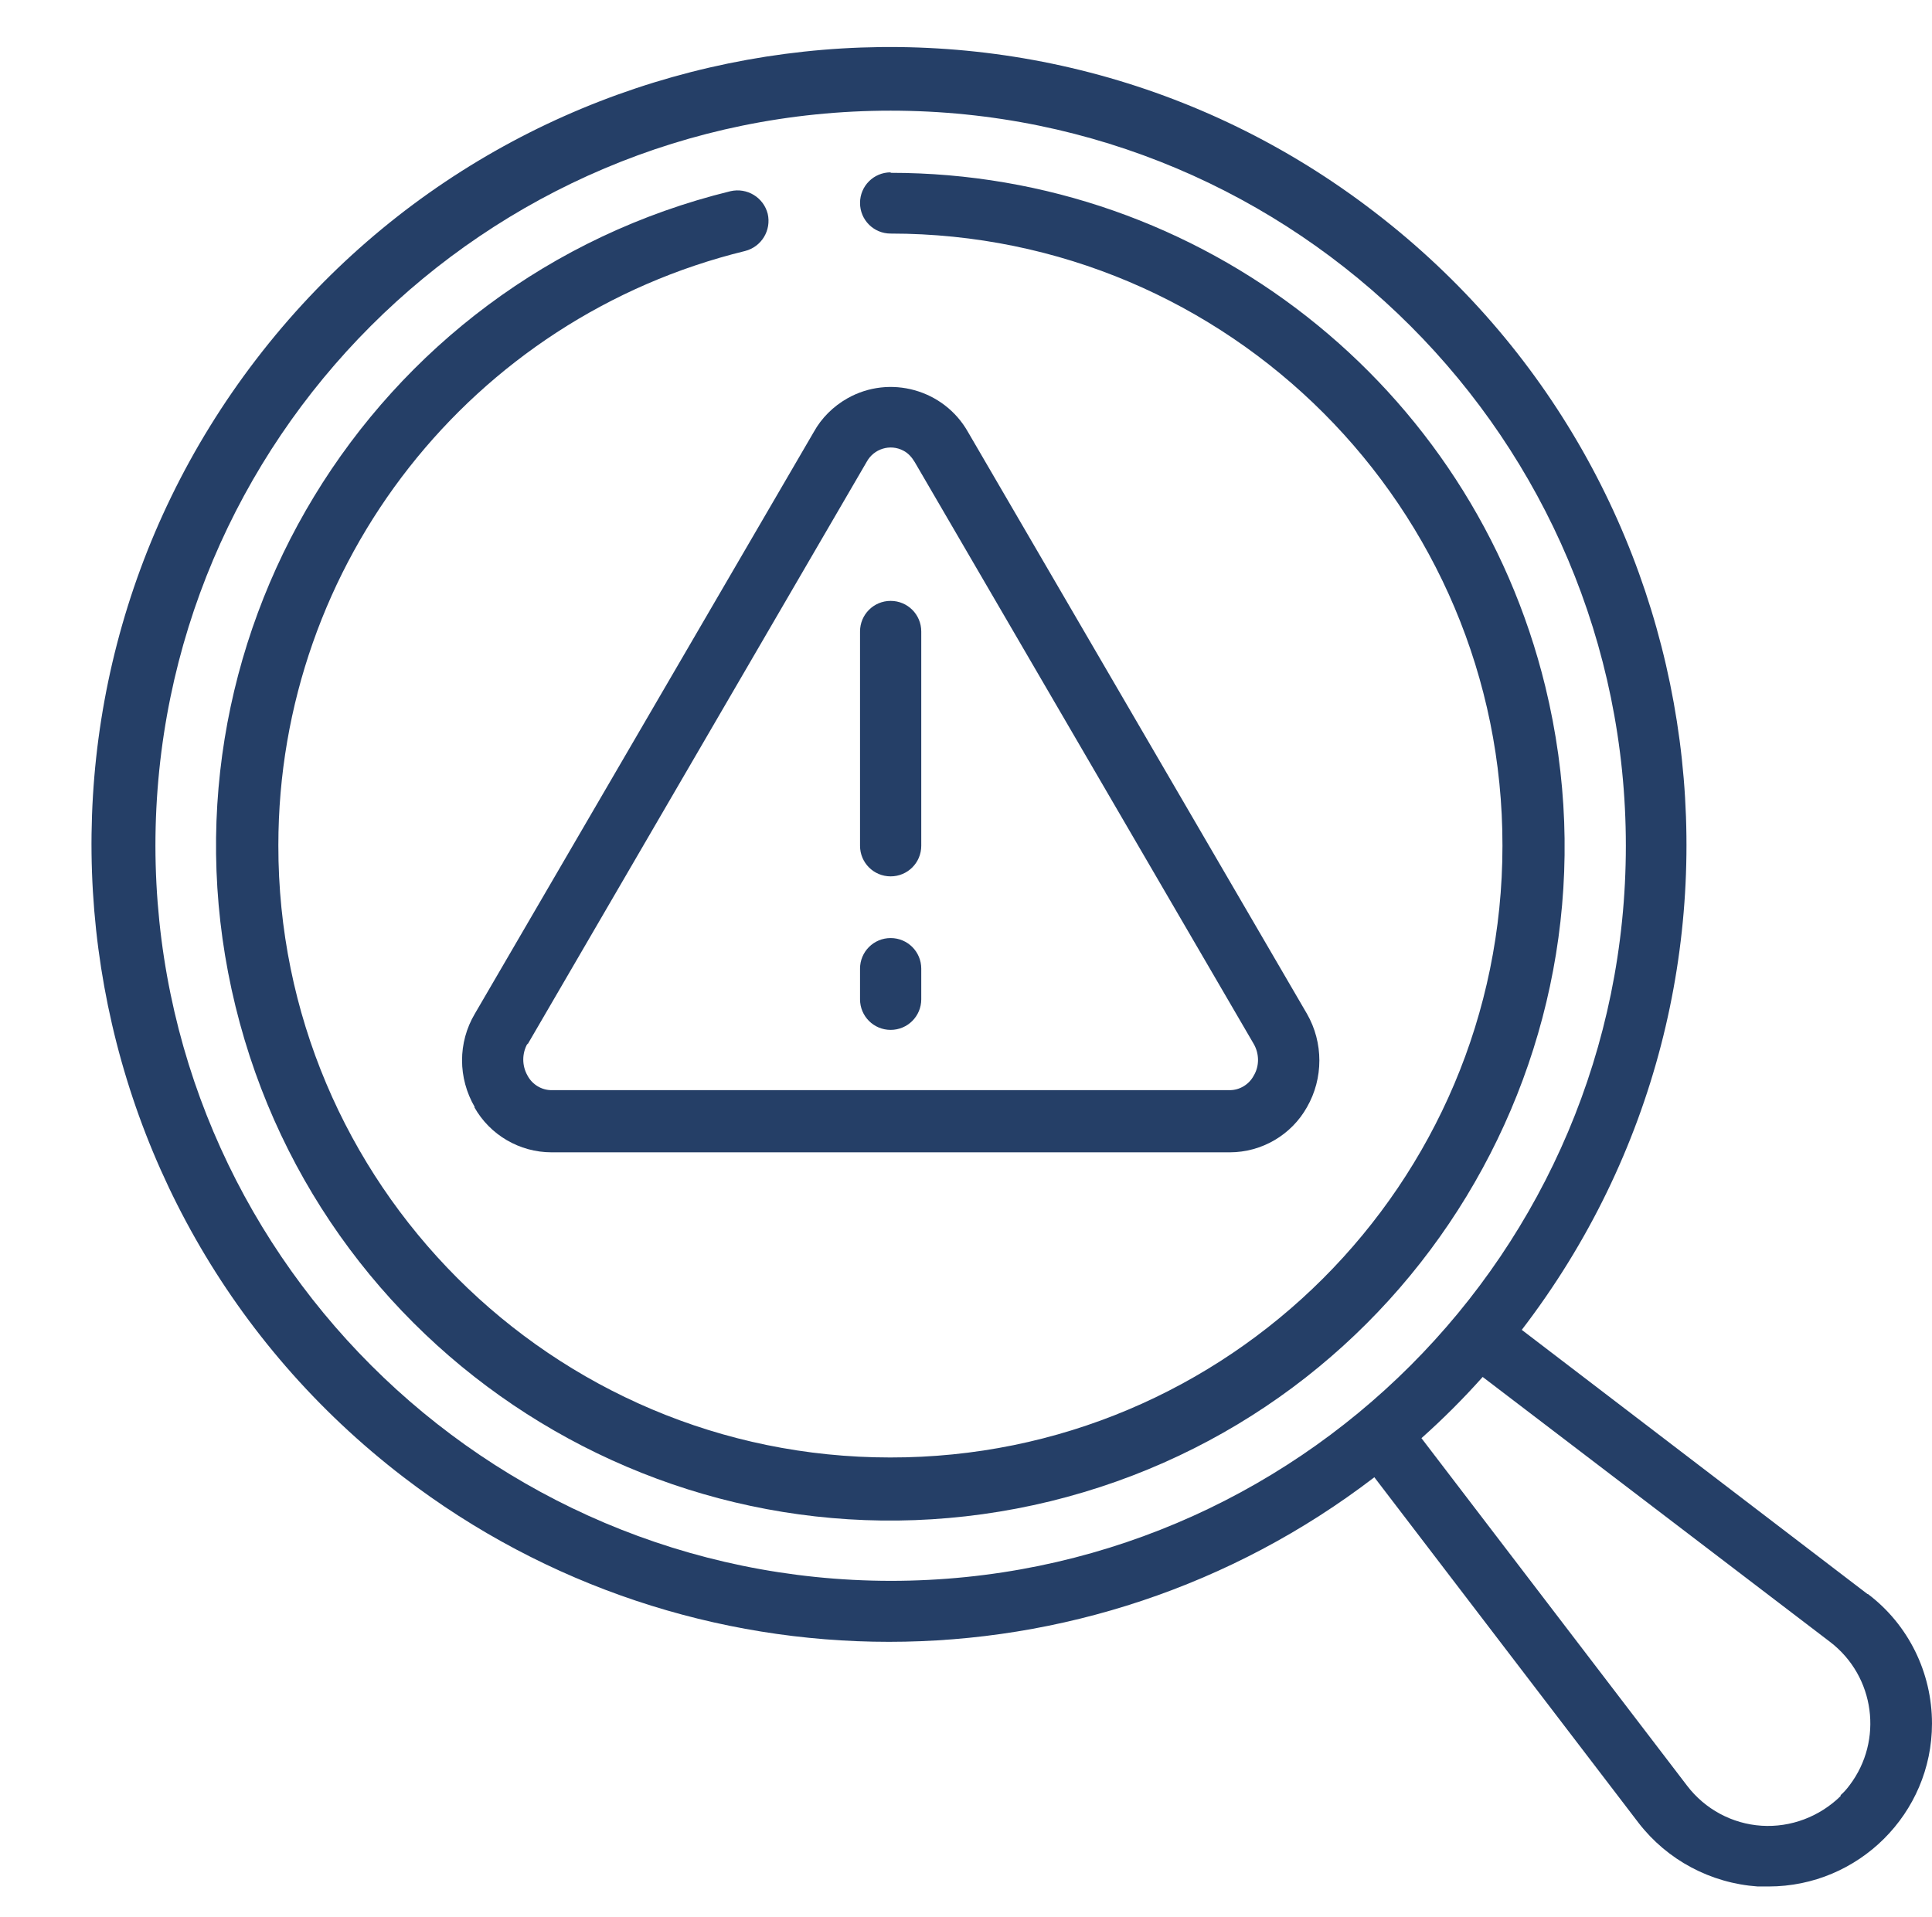 <?xml version="1.0" encoding="UTF-8"?><svg id="Layer_1" xmlns="http://www.w3.org/2000/svg" width="41.02" height="40.71" viewBox="0 0 41.02 40.71"><defs><style>.cls-1{fill:#253f67;}</style></defs><path class="cls-1" d="M39.65,33.85l-7.34-5.61c5.69-7.42,4.29-18.05-3.13-23.74C21.77-1.2,11.13.21,5.44,7.63-.25,15.05,1.15,25.68,8.57,31.37c6.08,4.66,14.53,4.66,20.61,0l5.61,7.34c.61.79,1.53,1.28,2.53,1.35.08,0,.15,0,.23,0,1.91,0,3.47-1.55,3.47-3.46,0,0,0,0,0,0,0-1.08-.5-2.1-1.36-2.75ZM3.3,17.96c0-8.62,6.99-15.61,15.61-15.61s15.61,6.99,15.61,15.61-6.99,15.61-15.61,15.61c-8.61-.01-15.6-6.99-15.61-15.61ZM39.08,38.14c-.45.44-1.06.67-1.68.63-.62-.04-1.2-.35-1.58-.85l-5.64-7.38c.46-.41.89-.84,1.3-1.3l7.38,5.63c.95.73,1.13,2.09.41,3.04-.06.08-.12.15-.19.21h0Z"/><path class="cls-1" d="M10.07,23.51c.33.59.96.96,1.64.96h14.4c.68,0,1.31-.37,1.64-.96.35-.61.35-1.37,0-1.98l-7.2-12.36c-.51-.9-1.66-1.22-2.56-.71-.3.17-.55.42-.71.71l-7.2,12.36c-.36.61-.36,1.36,0,1.98ZM11.2,22.18l7.2-12.37c.15-.28.5-.39.78-.24.1.05.18.14.24.24l7.2,12.36c.12.21.12.47,0,.67-.1.19-.3.31-.51.31h-14.4c-.21,0-.41-.12-.51-.31-.12-.21-.12-.47,0-.68Z"/><path class="cls-1" d="M18.91,3.66c-.36,0-.65.29-.65.65s.29.65.65.65c7.18,0,13,5.83,12.99,13,0,7.18-5.83,13-13,12.99-7.18,0-13-5.83-12.99-13,0-5.99,4.1-11.2,9.91-12.62.35-.09.56-.44.48-.79-.09-.35-.44-.56-.79-.48C7.83,5.94,3.12,13.69,5,21.37c1.88,7.68,9.62,12.38,17.3,10.51,7.68-1.88,12.38-9.62,10.51-17.3-1.56-6.4-7.3-10.91-13.9-10.91Z"/><path class="cls-1" d="M18.91,18.61c.36,0,.65-.29.65-.65v-4.55c0-.36-.29-.65-.65-.65s-.65.29-.65.65v4.55c0,.36.29.65.65.65Z"/><path class="cls-1" d="M18.91,21.87c.36,0,.65-.29.65-.65v-.65c0-.36-.29-.65-.65-.65s-.65.29-.65.65v.65c0,.36.29.65.65.65Z"/></svg>